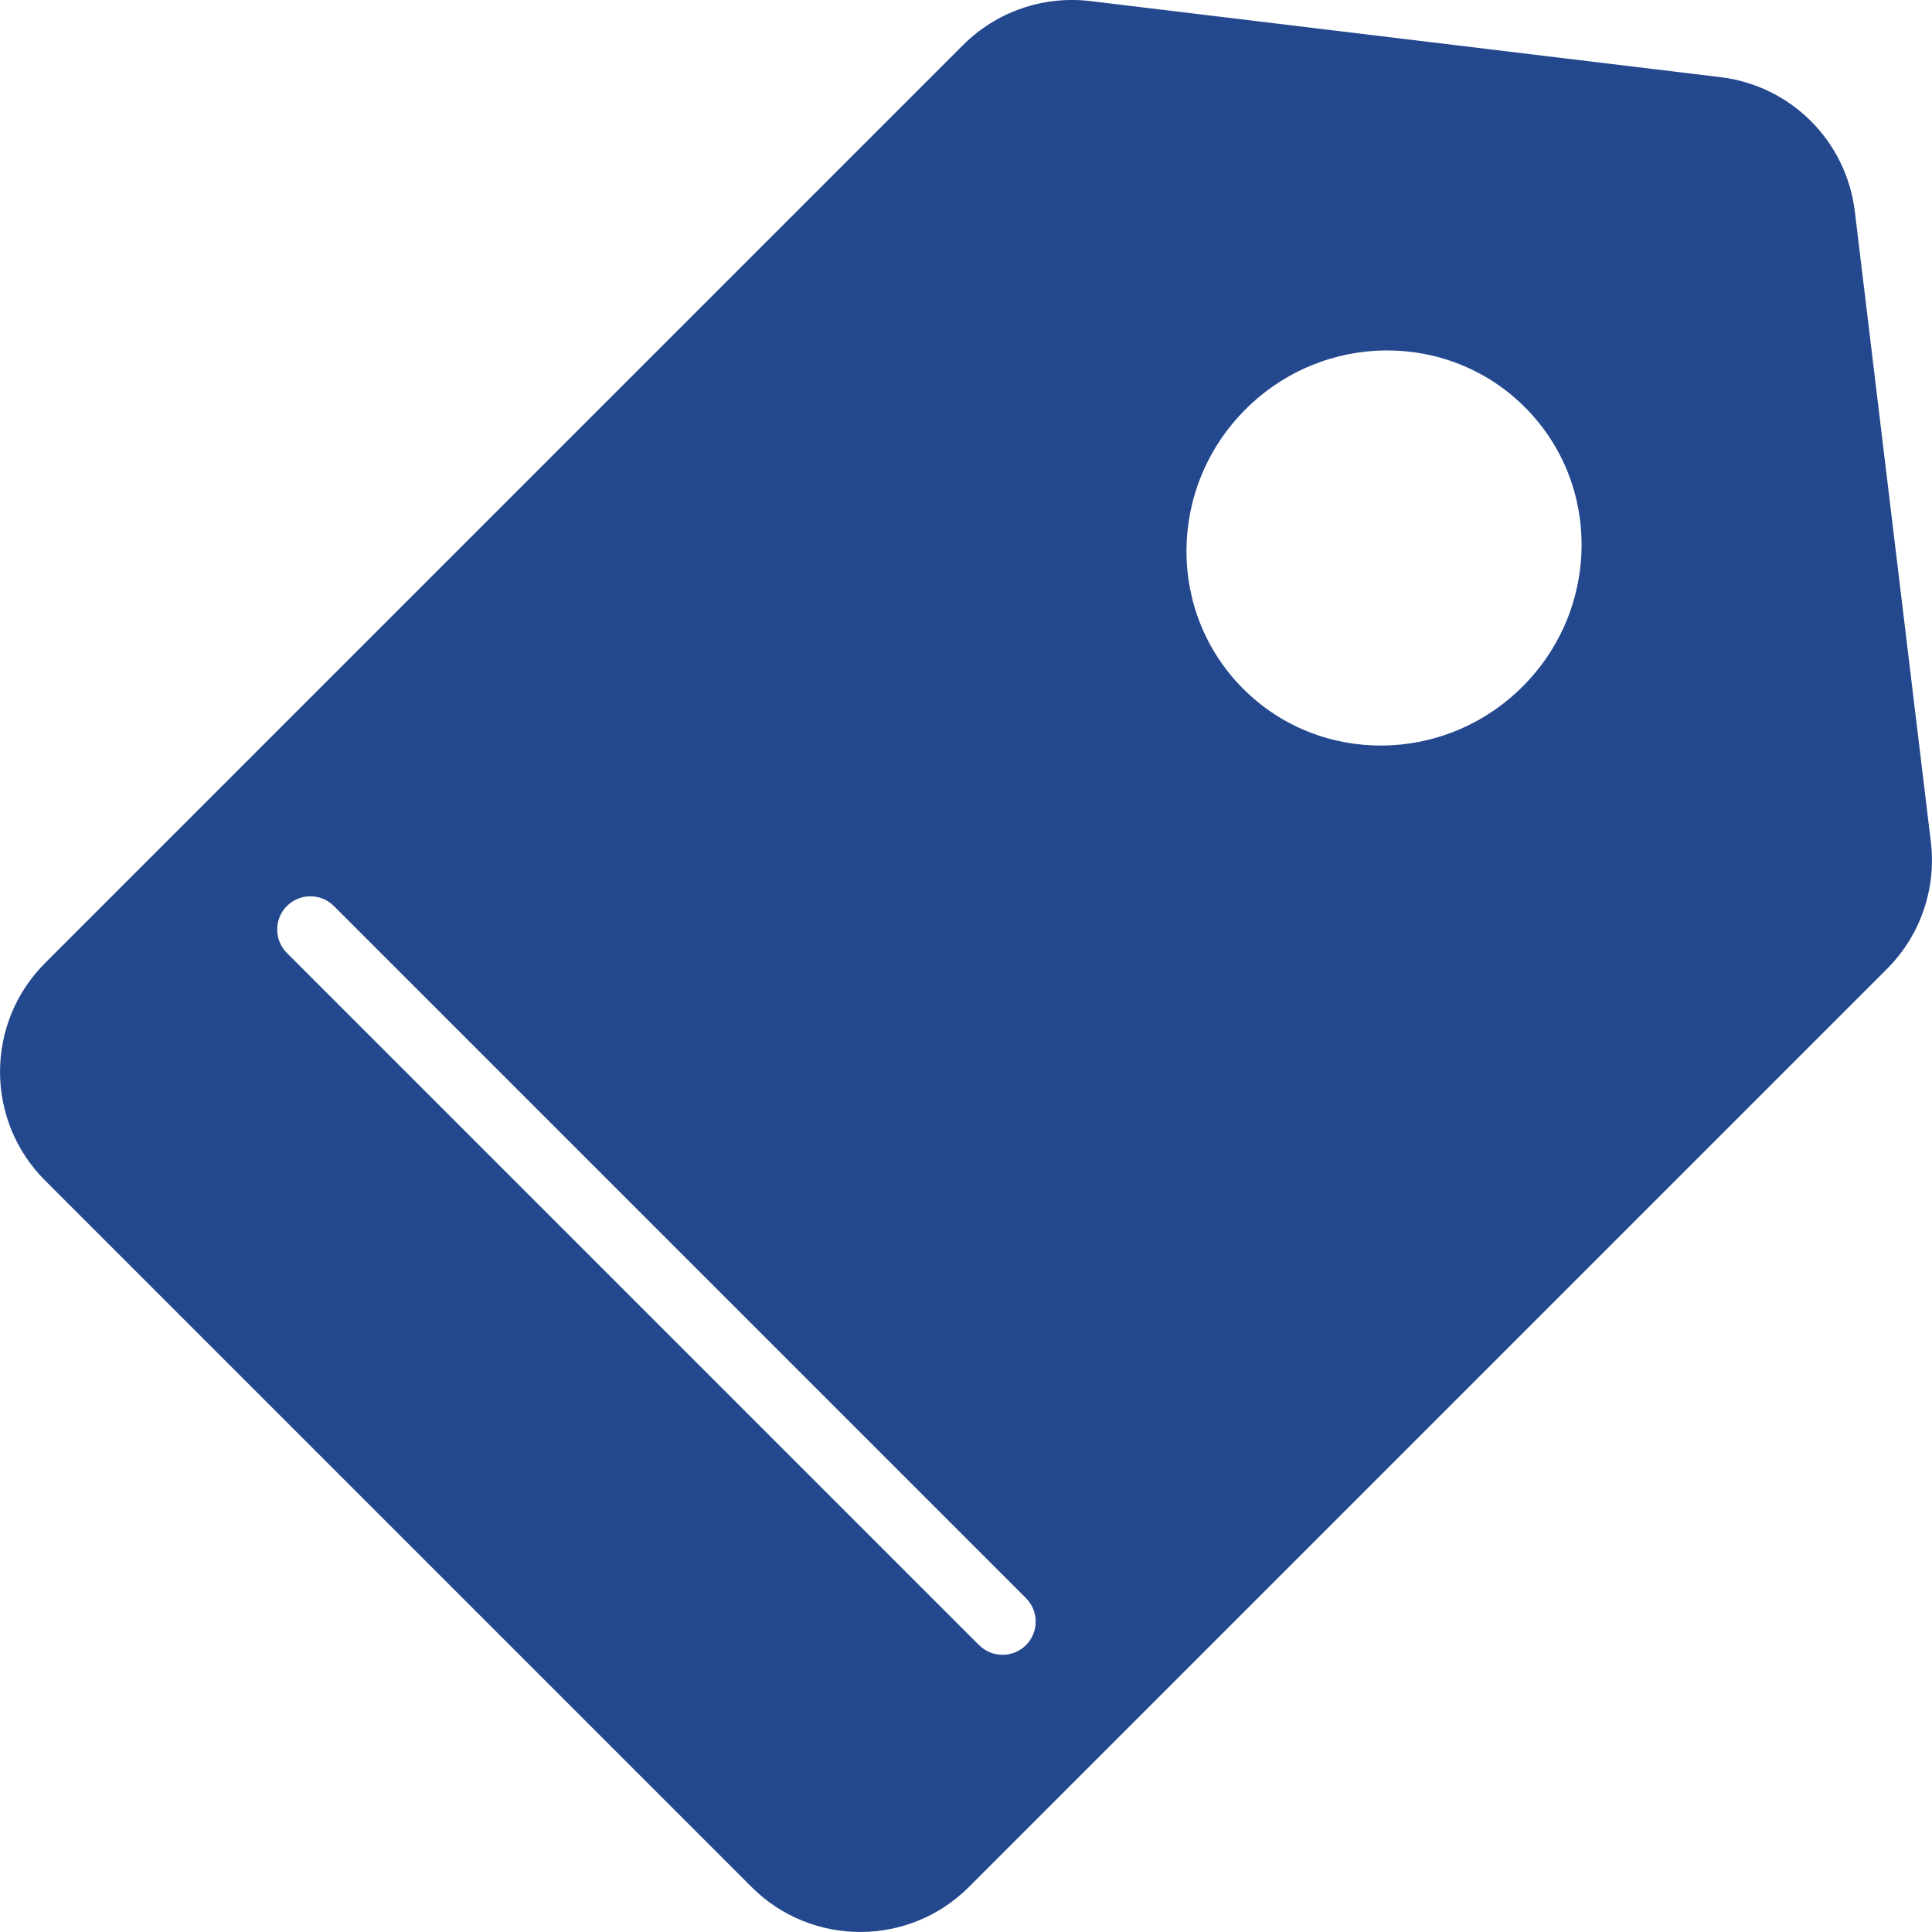 <svg width="20" height="20" viewBox="0 0 20 20" fill="none" xmlns="http://www.w3.org/2000/svg">
<path fill-rule="evenodd" clip-rule="evenodd" d="M9.97 0.466C10.315 0.121 10.8 -0.047 11.286 0.011L17.812 0.799C18.54 0.887 19.113 1.46 19.201 2.188L19.988 8.714C20.047 9.2 19.879 9.685 19.534 10.03L10.03 19.534C9.409 20.155 8.401 20.155 7.78 19.534L0.466 12.22C-0.155 11.599 -0.155 10.591 0.466 9.97L9.97 0.466ZM15.762 7.107C14.957 7.912 13.662 7.923 12.87 7.131C12.077 6.338 12.088 5.043 12.893 4.238C13.698 3.433 14.993 3.423 15.785 4.215C16.578 5.007 16.567 6.302 15.762 7.107ZM3.456 9.379C3.322 9.245 3.104 9.245 2.97 9.379C2.836 9.513 2.836 9.731 2.97 9.865L10.135 17.03C10.27 17.164 10.487 17.164 10.621 17.03C10.755 16.896 10.755 16.678 10.621 16.544L3.456 9.379Z" fill="#24488E"/>
</svg>
